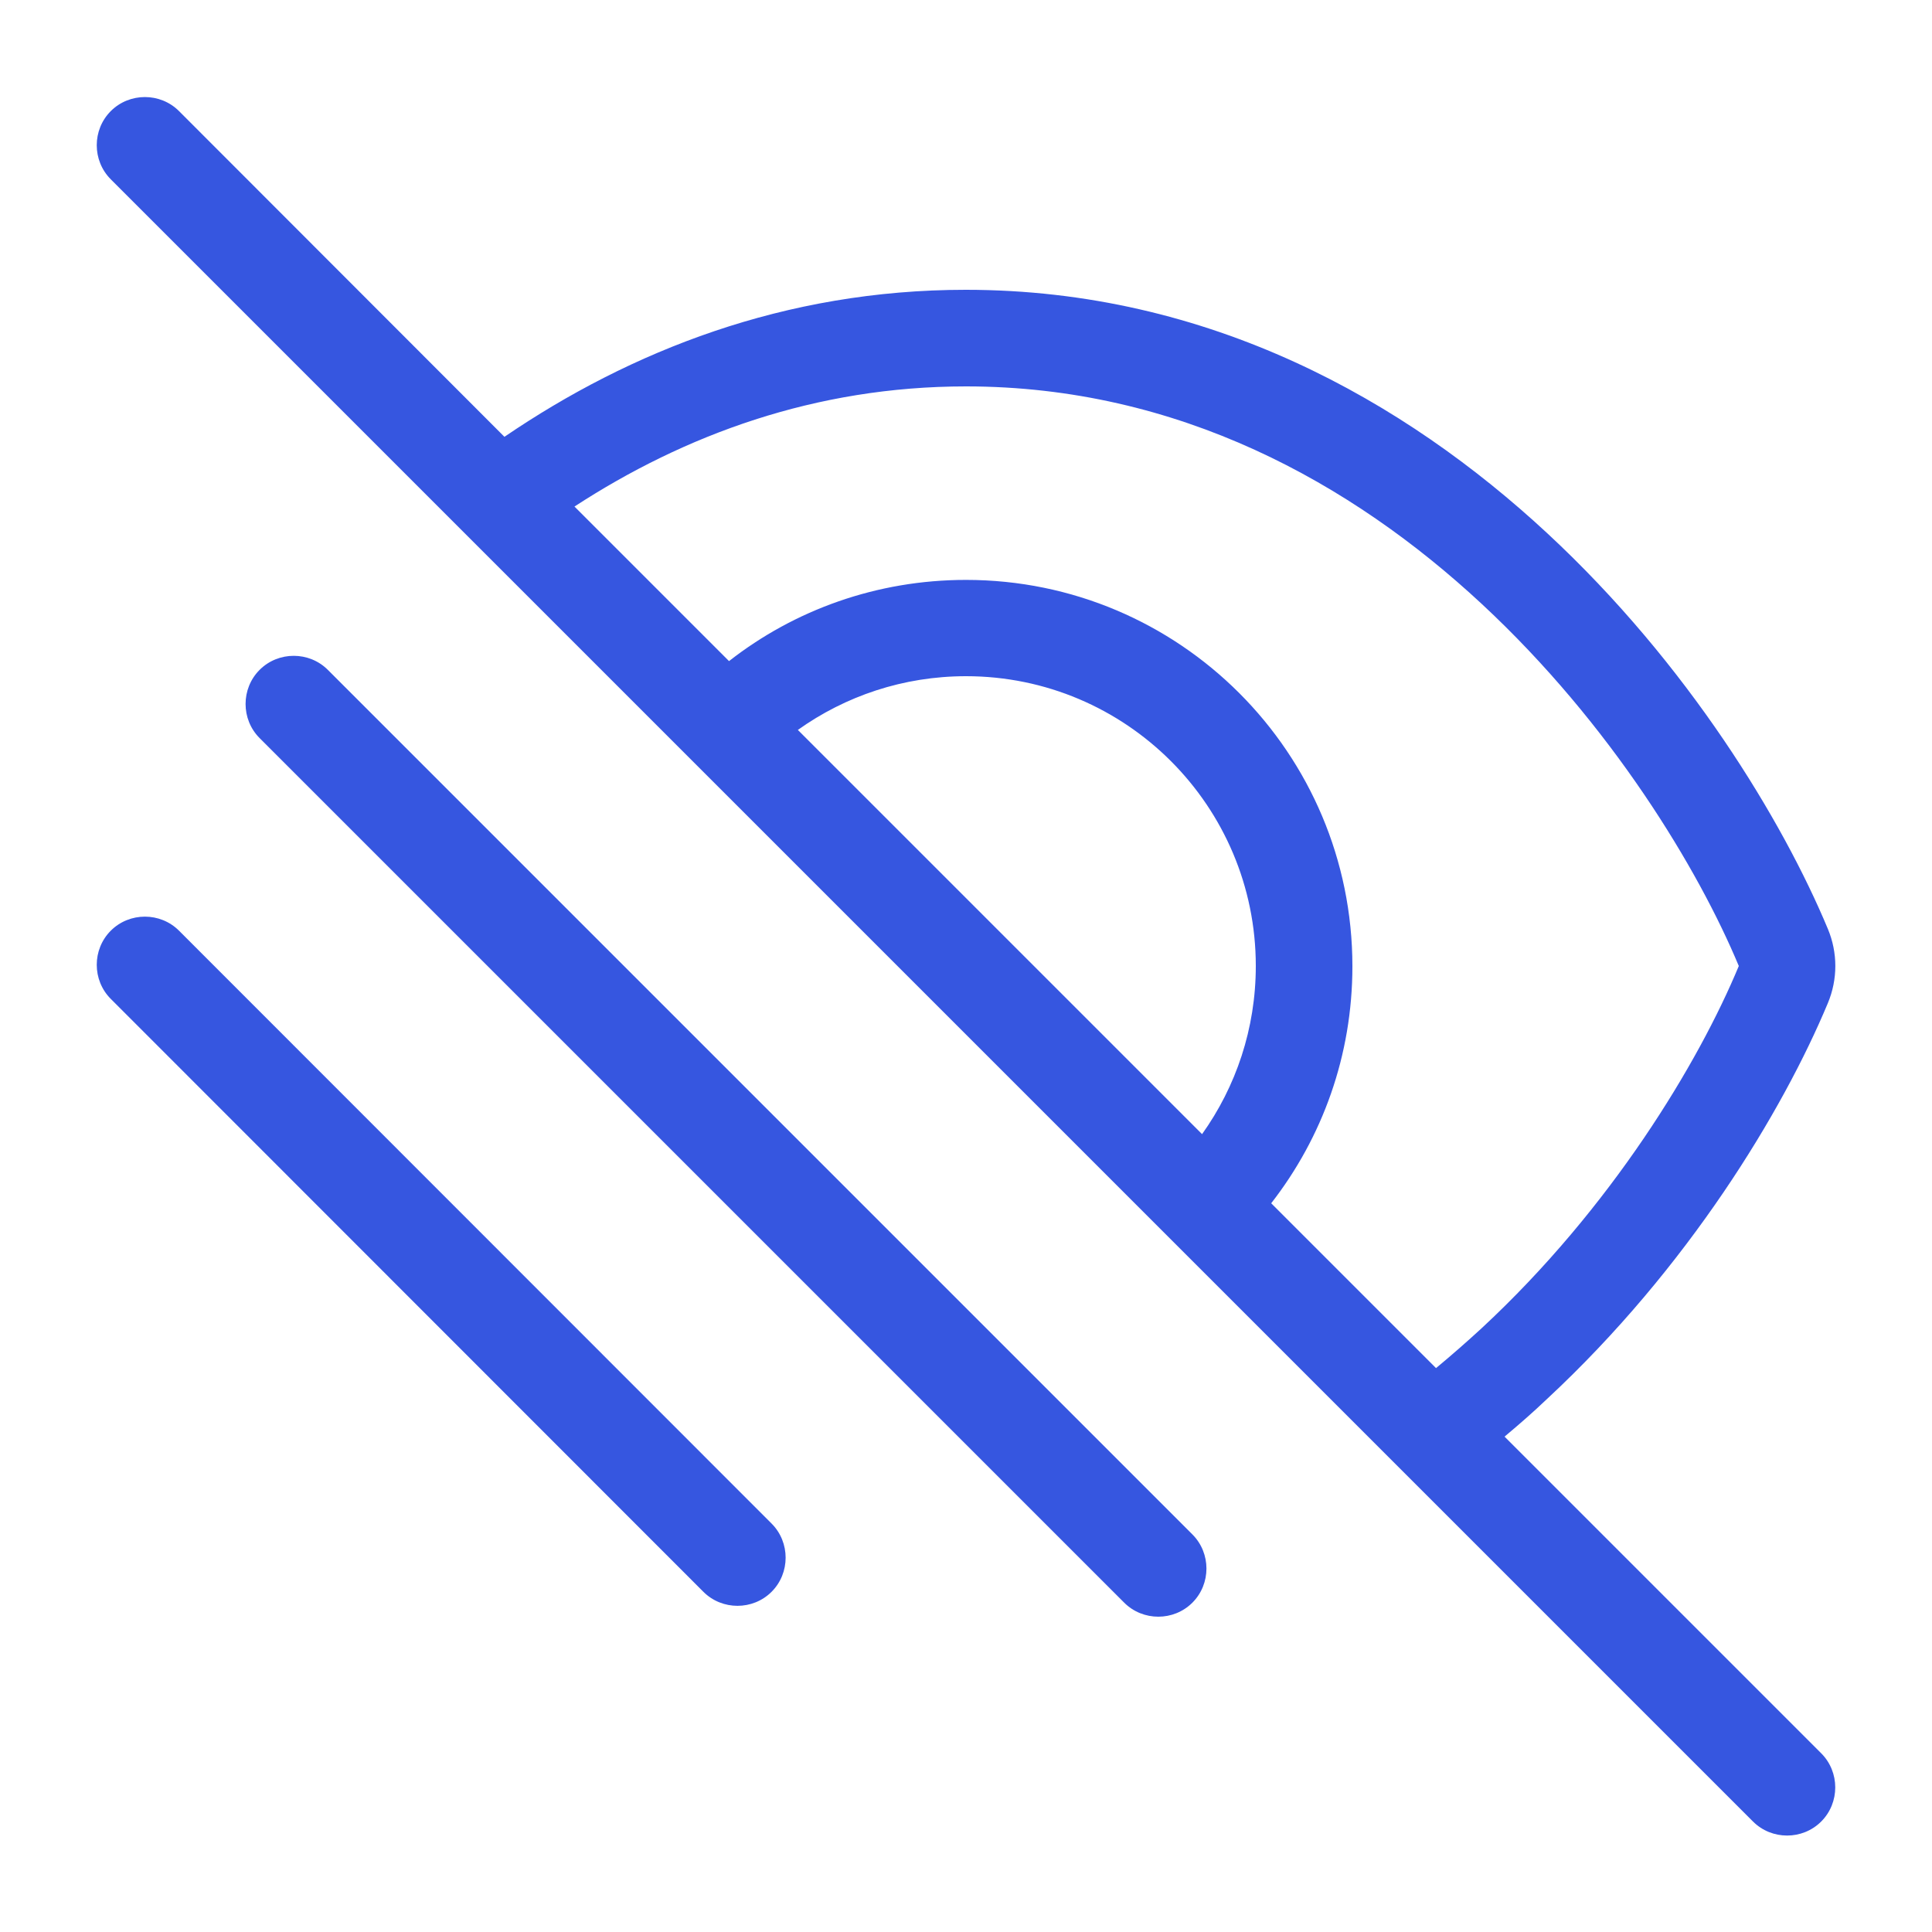 <svg viewBox="0 0 640 640" xmlns="http://www.w3.org/2000/svg"><path d="M59.3 36.8C53.1 30.6 42.9 30.6 36.7 36.8C30.5 43 30.5 53.2 36.7 59.4L580.7 603.4C586.9 609.6 597.1 609.6 603.3 603.4C609.5 597.2 609.5 587 603.3 580.8L498.4 475.9C503.3 471.8 508 467.7 512.5 463.4C559.3 419.9 590.6 368 605.5 332.3C608.8 324.4 608.8 315.6 605.5 307.7C590.6 272 559.3 220 512.5 176.6C465.4 132.9 400.7 96 319.9 96C259.9 96 208.8 116.3 167.1 144.7L59.3 36.8zM190.3 167.8C226.7 144.1 270 128 320 128C460.8 128 549.3 256 576 320C562.7 352 533.9 400 490.8 440C485.9 444.5 480.9 448.9 475.7 453.2L421.1 398.6C438 376.9 448 349.7 448 320.1C448 249.4 390.7 192.1 320 192.1C290.4 192.1 263.1 202.1 241.5 219L190.3 167.8zM398.2 375.7L264.3 241.8C280 230.6 299.2 224 320 224C373 224 416 267 416 320C416 340.8 409.4 360 398.2 375.7zM108.6 221.9C102.4 215.7 92.2 215.7 86 221.9C79.8 228.1 79.8 238.3 86 244.5L372.4 530.9C378.6 537.1 388.8 537.1 395 530.9C401.2 524.7 401.2 514.5 395 508.3L108.6 221.9zM59.3 308.3C53.1 302.1 42.9 302.1 36.7 308.3C30.5 314.5 30.5 324.7 36.7 330.9L233 527.3C239.2 533.5 249.4 533.5 255.6 527.3C261.8 521.1 261.8 510.9 255.6 504.7L59.3 308.3z" fill="#3656e0"></path></svg>